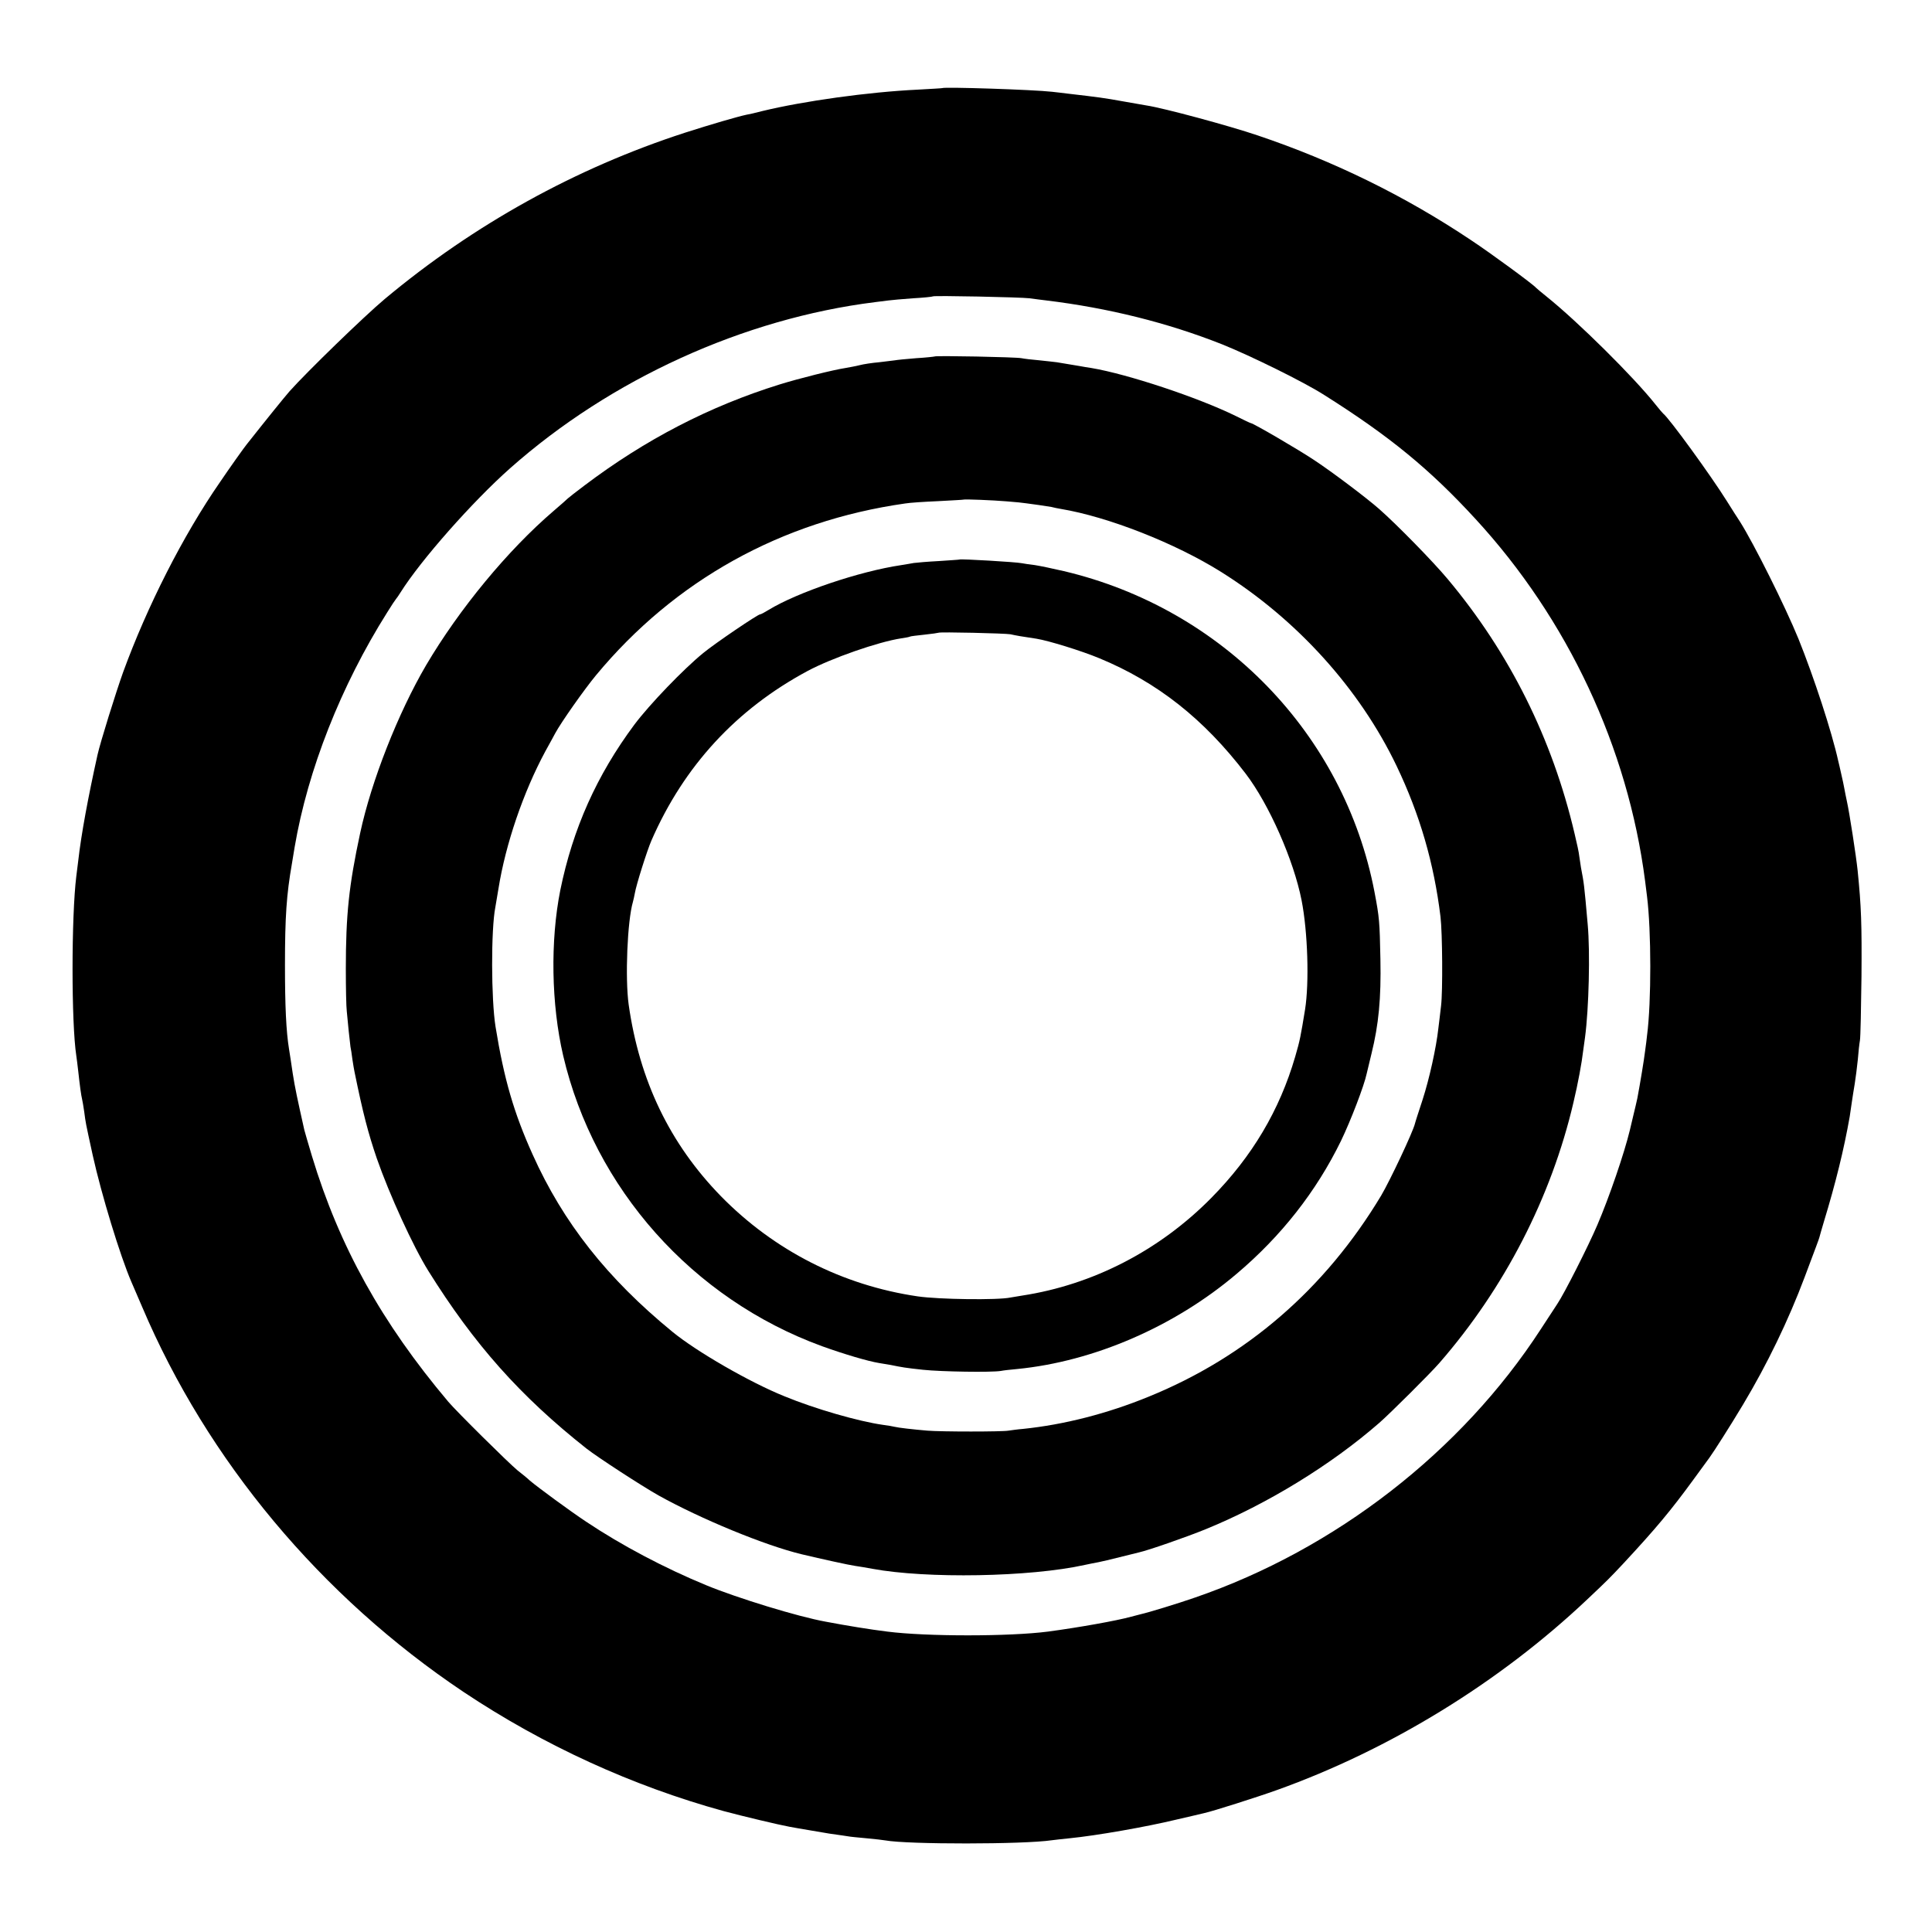 <?xml version="1.0" standalone="no"?>
<!DOCTYPE svg PUBLIC "-//W3C//DTD SVG 20010904//EN"
 "http://www.w3.org/TR/2001/REC-SVG-20010904/DTD/svg10.dtd">
<svg version="1.0" xmlns="http://www.w3.org/2000/svg"
 width="1000pt" height="1000pt" viewBox="0 0 1000 1000"
 preserveAspectRatio="xMidYMid meet">
<g transform="translate(0,1000) scale(0.1,-0.1)"
fill="#000000" stroke="none">
<path d="M4877 9544 c-1 -1 -58 -4 -127 -8 -254 -12 -591 -59 -805 -111 -33
-9 -70 -17 -82 -19 -43 -9 -181 -49 -318 -93 -564 -183 -1091 -474 -1554 -861
-105 -88 -402 -376 -492 -477 -28 -32 -121 -147 -222 -275 -14 -17 -88 -121
-138 -195 -192 -277 -378 -645 -502 -985 -38 -106 -118 -363 -132 -426 -49
-220 -85 -415 -100 -549 -3 -27 -8 -63 -10 -80 -26 -210 -26 -762 0 -930 2
-11 6 -47 10 -80 8 -74 15 -125 20 -145 2 -8 7 -37 11 -65 8 -60 5 -46 44
-225 45 -203 142 -521 200 -655 5 -11 30 -69 56 -130 338 -796 926 -1499 1664
-1993 414 -276 873 -486 1345 -616 96 -26 290 -72 340 -81 17 -3 39 -7 50 -9
11 -2 40 -7 65 -11 25 -4 54 -9 65 -11 11 -2 40 -7 65 -10 25 -3 52 -8 61 -9
9 -2 52 -6 95 -10 43 -4 87 -9 97 -11 115 -21 715 -21 862 1 17 2 57 7 90 10
141 14 397 59 555 97 69 16 134 31 145 34 39 8 272 82 375 119 586 210 1152
558 1604 985 107 101 116 110 191 190 167 180 242 270 359 430 42 58 80 110
84 115 22 30 108 165 174 275 125 209 234 434 319 660 60 160 73 194 76 205 1
6 12 42 23 80 62 204 104 375 134 545 3 19 8 53 11 75 3 22 10 65 15 95 5 30
12 87 16 125 3 39 8 84 11 100 3 17 6 165 8 330 2 272 -1 362 -20 550 -8 76
-42 296 -55 355 -5 25 -12 56 -14 70 -2 14 -10 48 -16 75 -6 28 -13 57 -15 65
-34 154 -126 434 -206 633 -70 171 -231 493 -303 607 -13 19 -43 67 -67 105
-83 133 -301 433 -331 455 -3 3 -21 23 -38 45 -113 143 -404 431 -565 560 -28
22 -52 43 -55 46 -14 17 -233 178 -336 246 -342 229 -712 410 -1104 542 -147
50 -488 142 -575 155 -22 4 -76 13 -120 21 -99 18 -130 22 -285 40 -30 4 -68
8 -85 10 -95 11 -559 26 -568 19z m453 -1088 c25 -4 63 -8 85 -11 321 -39 627
-115 910 -227 145 -58 426 -196 530 -263 338 -213 547 -385 782 -641 478 -519
789 -1184 878 -1874 3 -25 8 -61 10 -80 22 -176 23 -545 0 -720 -1 -14 -6 -50
-10 -80 -6 -49 -25 -164 -40 -244 -3 -16 -13 -56 -21 -90 -8 -34 -16 -68 -18
-76 -29 -120 -106 -345 -168 -490 -47 -110 -172 -357 -208 -410 -9 -14 -47
-72 -85 -130 -411 -633 -1063 -1139 -1790 -1389 -92 -32 -240 -77 -280 -86 -5
-1 -28 -7 -50 -13 -76 -21 -273 -56 -430 -77 -201 -26 -630 -26 -833 0 -89 11
-206 30 -317 51 -145 26 -460 123 -620 189 -216 89 -439 207 -620 328 -86 57
-245 174 -292 213 -11 11 -41 35 -65 54 -45 37 -315 304 -358 355 -344 408
-564 804 -705 1270 -19 63 -37 125 -40 137 -36 161 -48 216 -60 293 -7 50 -16
106 -19 125 -15 92 -21 224 -21 435 0 251 8 365 36 525 5 30 11 69 14 85 68
400 240 836 479 1215 22 36 43 67 46 70 3 3 14 19 24 35 105 167 373 470 566
641 521 462 1209 775 1888 860 26 3 58 7 72 9 14 2 70 7 125 11 55 3 102 8
104 10 5 5 452 -4 501 -10z"/>
<path d="M4838 8155 c-2 -1 -45 -6 -96 -9 -51 -4 -101 -9 -110 -11 -9 -1 -46
-6 -82 -10 -36 -3 -81 -10 -100 -15 -19 -5 -53 -11 -75 -15 -60 -9 -237 -53
-340 -85 -363 -113 -695 -285 -1010 -523 -44 -33 -82 -63 -85 -66 -3 -3 -36
-33 -75 -66 -236 -202 -488 -507 -660 -799 -144 -246 -283 -598 -341 -869 -58
-270 -74 -421 -74 -702 0 -99 2 -198 5 -220 2 -22 7 -68 10 -103 4 -35 8 -71
9 -80 2 -9 7 -39 10 -65 4 -27 9 -56 11 -65 44 -216 71 -318 115 -447 65 -187
189 -458 267 -583 237 -380 475 -648 819 -920 59 -46 282 -191 372 -242 219
-122 551 -259 742 -305 101 -24 246 -56 276 -60 22 -3 62 -10 89 -15 281 -52
816 -43 1100 20 22 5 54 11 70 14 17 3 66 15 110 26 44 11 89 22 101 25 49 11
247 80 345 120 318 130 648 332 899 551 57 50 264 256 310 309 337 387 579
857 694 1348 24 101 43 204 51 272 2 17 6 46 9 65 20 150 27 441 14 584 -19
216 -19 211 -35 296 -3 19 -7 46 -9 60 -1 14 -12 66 -24 115 -115 491 -336
935 -657 1318 -76 91 -262 281 -354 362 -62 55 -242 191 -336 253 -79 53 -317
192 -329 192 -2 0 -36 16 -76 36 -197 97 -563 218 -748 249 -19 3 -46 7 -60
10 -24 4 -67 11 -120 20 -14 2 -54 6 -90 10 -36 3 -78 8 -93 11 -28 6 -444 14
-449 9z m373 -750 c43 -3 88 -8 100 -10 13 -2 43 -6 66 -9 22 -3 52 -8 65 -10
12 -3 34 -8 48 -10 246 -41 592 -177 830 -326 393 -246 718 -606 909 -1005
120 -251 193 -502 227 -780 10 -85 12 -386 3 -460 -4 -38 -11 -91 -14 -117
-11 -101 -47 -263 -82 -371 -20 -61 -38 -116 -39 -122 -10 -43 -129 -295 -175
-373 -290 -483 -697 -835 -1203 -1041 -215 -88 -438 -145 -651 -167 -27 -2
-61 -7 -75 -9 -32 -6 -347 -6 -420 0 -71 6 -151 15 -170 20 -8 2 -35 7 -60 10
-126 18 -350 82 -510 148 -179 72 -456 232 -580 334 -337 276 -565 565 -723
917 -97 215 -148 390 -192 661 -23 142 -24 504 -1 620 2 11 9 54 16 95 37 232
129 500 242 710 23 41 46 84 52 95 30 56 152 229 211 300 407 491 959 798
1600 889 22 4 99 9 170 12 72 4 131 7 132 8 4 3 155 -3 224 -9z"/>
<path d="M4967 7104 c-1 -1 -49 -4 -107 -8 -58 -3 -116 -8 -130 -10 -14 -3
-43 -7 -65 -11 -217 -32 -538 -141 -687 -232 -21 -13 -40 -23 -44 -23 -12 0
-232 -149 -294 -200 -102 -83 -278 -266 -356 -370 -195 -262 -319 -539 -384
-858 -52 -261 -47 -590 15 -856 161 -688 669 -1259 1340 -1504 114 -41 235
-77 295 -87 19 -3 46 -8 60 -10 59 -12 75 -15 168 -25 95 -10 352 -14 402 -6
14 3 52 7 85 10 396 39 813 219 1135 492 232 196 413 427 541 689 51 106 120
286 133 348 3 12 14 59 25 104 37 150 50 285 46 488 -4 195 -5 214 -31 350
-157 816 -786 1465 -1608 1659 -56 13 -123 27 -149 31 -27 3 -58 8 -69 10 -27
6 -317 23 -321 19z m263 -387 c26 -6 66 -13 135 -23 62 -10 231 -62 325 -101
300 -124 541 -314 758 -598 121 -159 248 -447 289 -655 32 -163 40 -426 18
-565 -23 -140 -26 -158 -51 -244 -81 -278 -223 -517 -434 -731 -268 -272 -613
-450 -980 -506 -19 -3 -46 -8 -60 -10 -66 -14 -370 -10 -480 6 -389 57 -743
237 -1019 519 -264 271 -421 597 -477 991 -19 137 -7 433 22 532 3 10 7 30 10
45 7 43 64 223 86 273 168 385 439 679 808 877 123 66 366 151 485 169 22 3
42 7 45 9 3 2 37 6 75 10 39 4 71 9 73 10 6 5 345 -3 372 -8z"/>
</g>
</svg>
